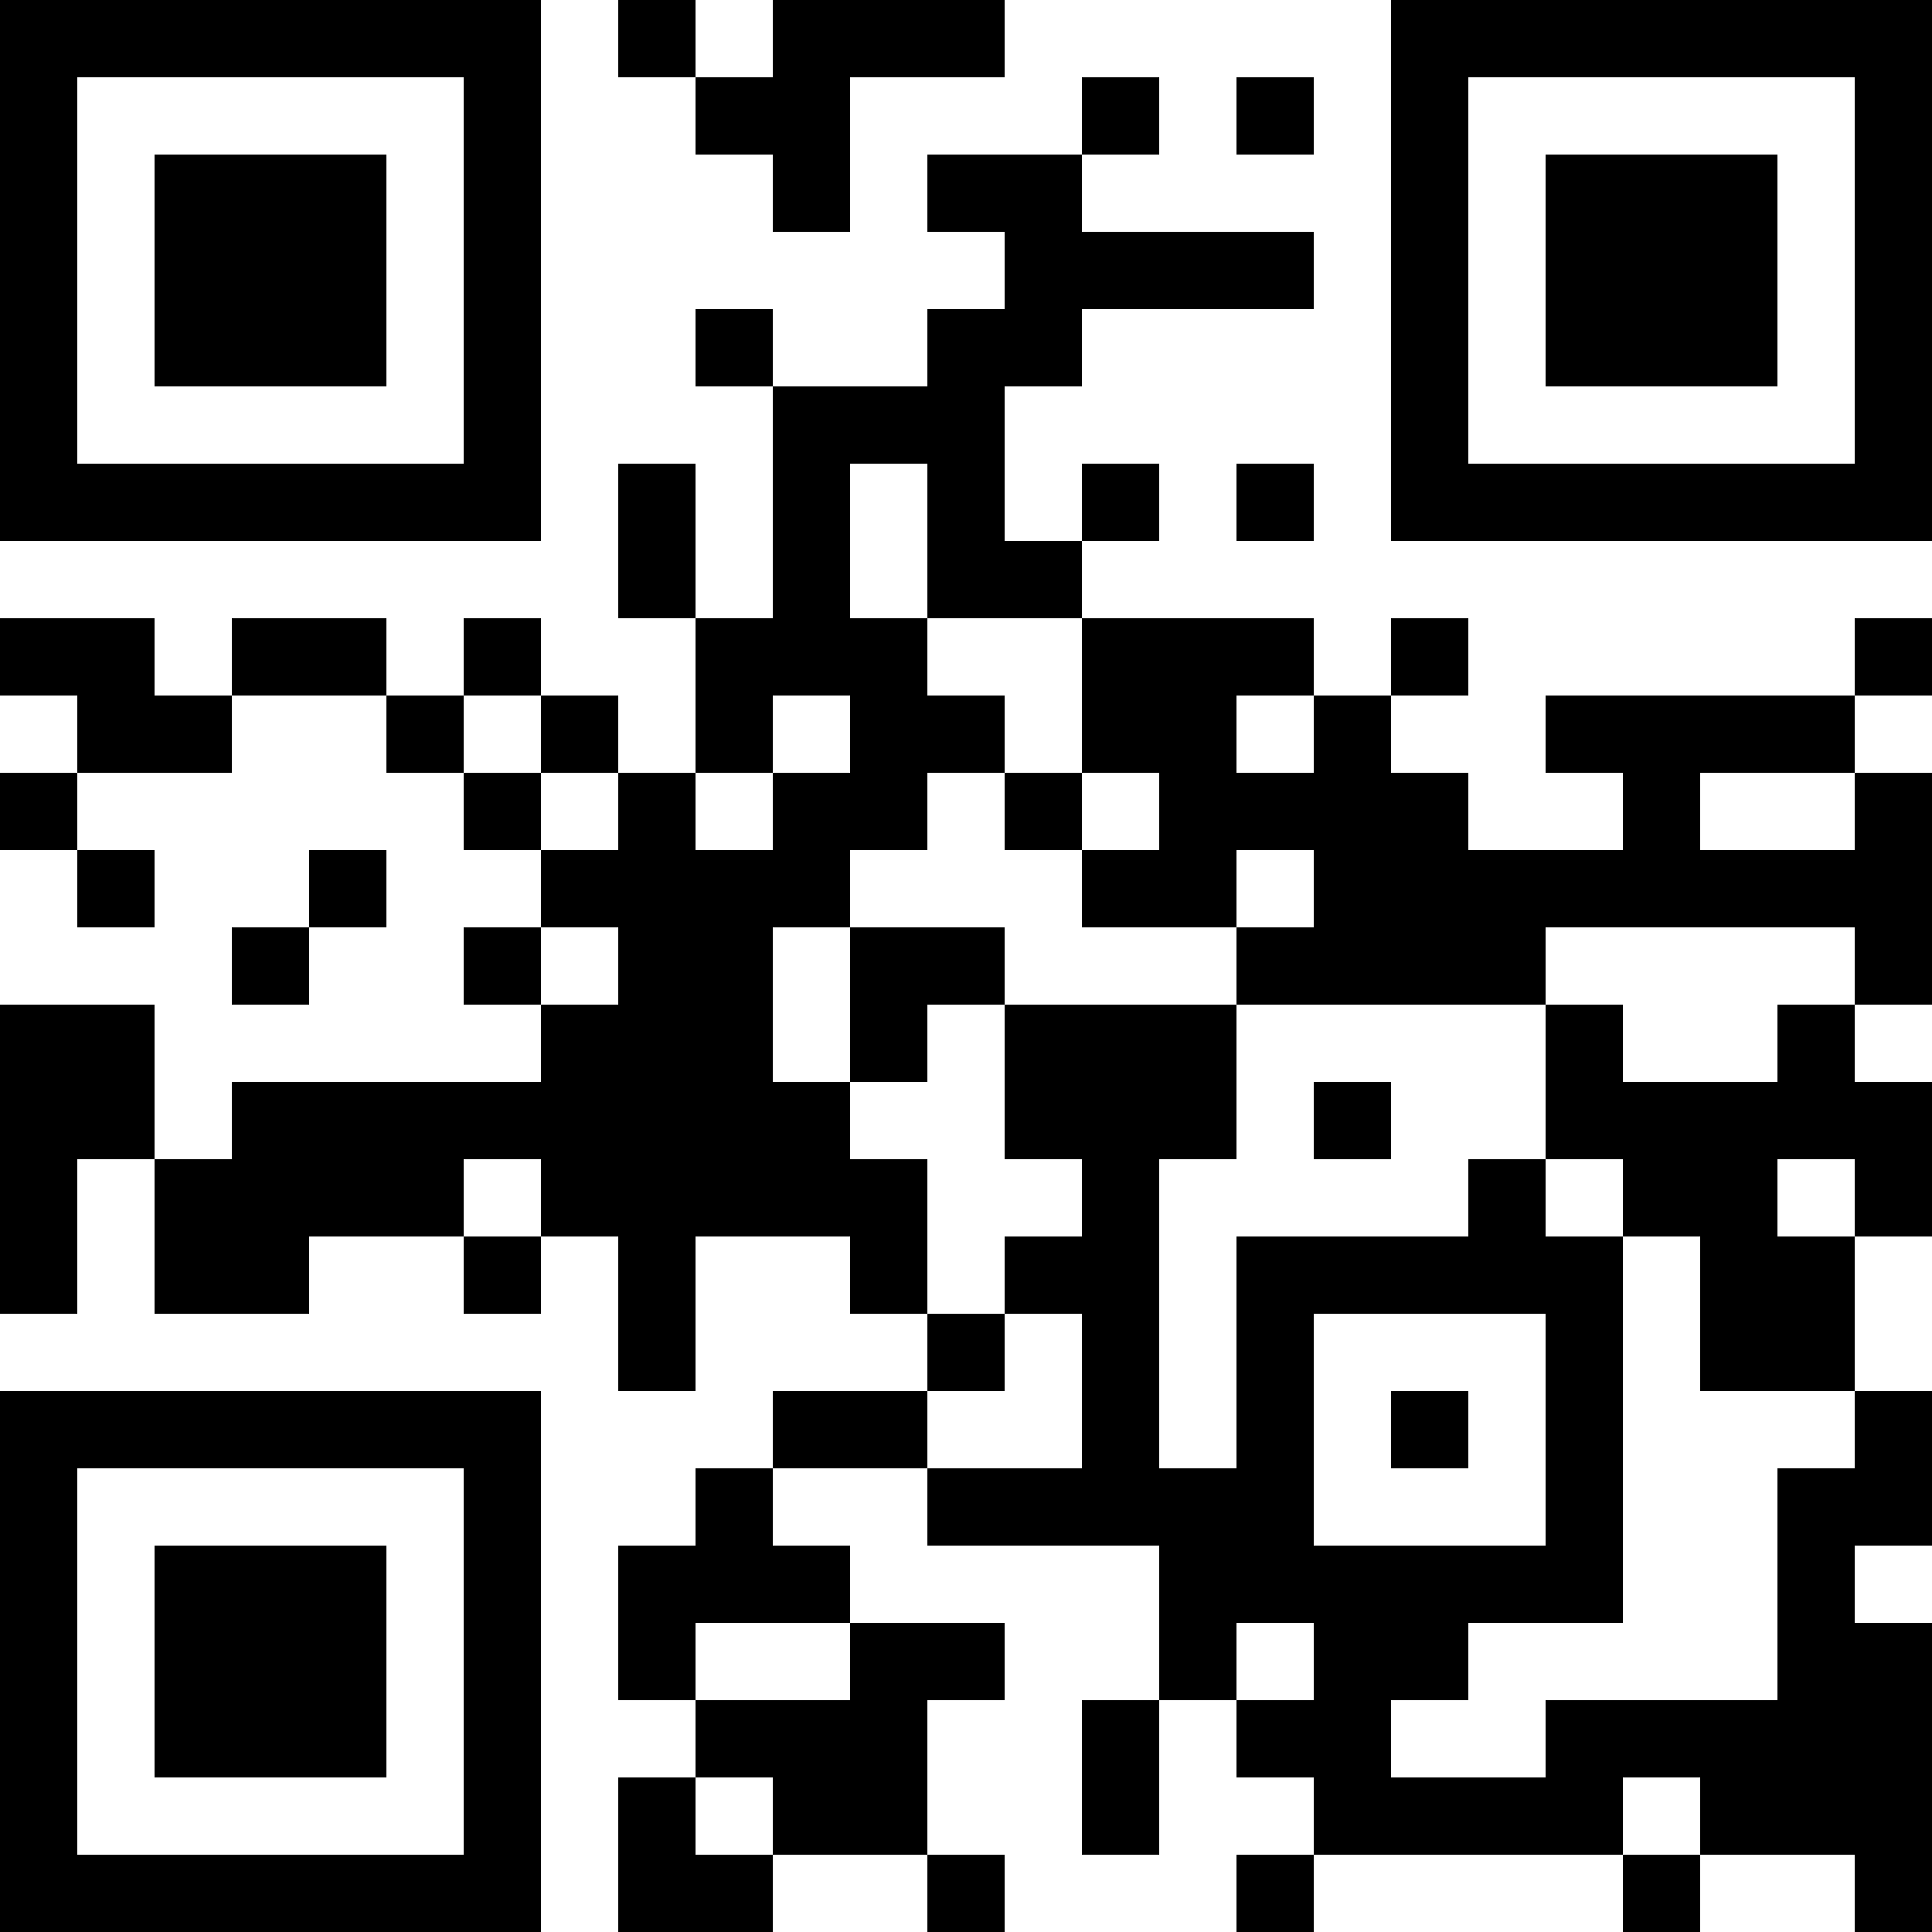 <?xml version="1.0" encoding="UTF-8"?>
<svg xmlns="http://www.w3.org/2000/svg" version="1.1" width="1000" height="1000" viewBox="0 0 1000 1000"><rect x="0" y="0" width="1000" height="1000" fill="#ffffff"/><g transform="scale(40)"><g transform="translate(0,0)"><path fill-rule="evenodd" d="M8 0L8 1L9 1L9 2L10 2L10 3L11 3L11 1L13 1L13 0L10 0L10 1L9 1L9 0ZM14 1L14 2L12 2L12 3L13 3L13 4L12 4L12 5L10 5L10 4L9 4L9 5L10 5L10 8L9 8L9 6L8 6L8 8L9 8L9 10L8 10L8 9L7 9L7 8L6 8L6 9L5 9L5 8L3 8L3 9L2 9L2 8L0 8L0 9L1 9L1 10L0 10L0 11L1 11L1 12L2 12L2 11L1 11L1 10L3 10L3 9L5 9L5 10L6 10L6 11L7 11L7 12L6 12L6 13L7 13L7 14L3 14L3 15L2 15L2 13L0 13L0 17L1 17L1 15L2 15L2 17L4 17L4 16L6 16L6 17L7 17L7 16L8 16L8 18L9 18L9 16L11 16L11 17L12 17L12 18L10 18L10 19L9 19L9 20L8 20L8 22L9 22L9 23L8 23L8 25L10 25L10 24L12 24L12 25L13 25L13 24L12 24L12 22L13 22L13 21L11 21L11 20L10 20L10 19L12 19L12 20L15 20L15 22L14 22L14 24L15 24L15 22L16 22L16 23L17 23L17 24L16 24L16 25L17 25L17 24L21 24L21 25L22 25L22 24L24 24L24 25L25 25L25 21L24 21L24 20L25 20L25 18L24 18L24 16L25 16L25 14L24 14L24 13L25 13L25 10L24 10L24 9L25 9L25 8L24 8L24 9L20 9L20 10L21 10L21 11L19 11L19 10L18 10L18 9L19 9L19 8L18 8L18 9L17 9L17 8L14 8L14 7L15 7L15 6L14 6L14 7L13 7L13 5L14 5L14 4L17 4L17 3L14 3L14 2L15 2L15 1ZM16 1L16 2L17 2L17 1ZM11 6L11 8L12 8L12 9L13 9L13 10L12 10L12 11L11 11L11 12L10 12L10 14L11 14L11 15L12 15L12 17L13 17L13 18L12 18L12 19L14 19L14 17L13 17L13 16L14 16L14 15L13 15L13 13L16 13L16 15L15 15L15 19L16 19L16 16L19 16L19 15L20 15L20 16L21 16L21 21L19 21L19 22L18 22L18 23L20 23L20 22L23 22L23 19L24 19L24 18L22 18L22 16L21 16L21 15L20 15L20 13L21 13L21 14L23 14L23 13L24 13L24 12L20 12L20 13L16 13L16 12L17 12L17 11L16 11L16 12L14 12L14 11L15 11L15 10L14 10L14 8L12 8L12 6ZM16 6L16 7L17 7L17 6ZM6 9L6 10L7 10L7 11L8 11L8 10L7 10L7 9ZM10 9L10 10L9 10L9 11L10 11L10 10L11 10L11 9ZM16 9L16 10L17 10L17 9ZM13 10L13 11L14 11L14 10ZM22 10L22 11L24 11L24 10ZM4 11L4 12L3 12L3 13L4 13L4 12L5 12L5 11ZM7 12L7 13L8 13L8 12ZM11 12L11 14L12 14L12 13L13 13L13 12ZM17 14L17 15L18 15L18 14ZM6 15L6 16L7 16L7 15ZM23 15L23 16L24 16L24 15ZM17 17L17 20L20 20L20 17ZM18 18L18 19L19 19L19 18ZM9 21L9 22L11 22L11 21ZM16 21L16 22L17 22L17 21ZM9 23L9 24L10 24L10 23ZM21 23L21 24L22 24L22 23ZM0 0L0 7L7 7L7 0ZM1 1L1 6L6 6L6 1ZM2 2L2 5L5 5L5 2ZM18 0L18 7L25 7L25 0ZM19 1L19 6L24 6L24 1ZM20 2L20 5L23 5L23 2ZM0 18L0 25L7 25L7 18ZM1 19L1 24L6 24L6 19ZM2 20L2 23L5 23L5 20Z" fill="#000000"/></g></g></svg>
